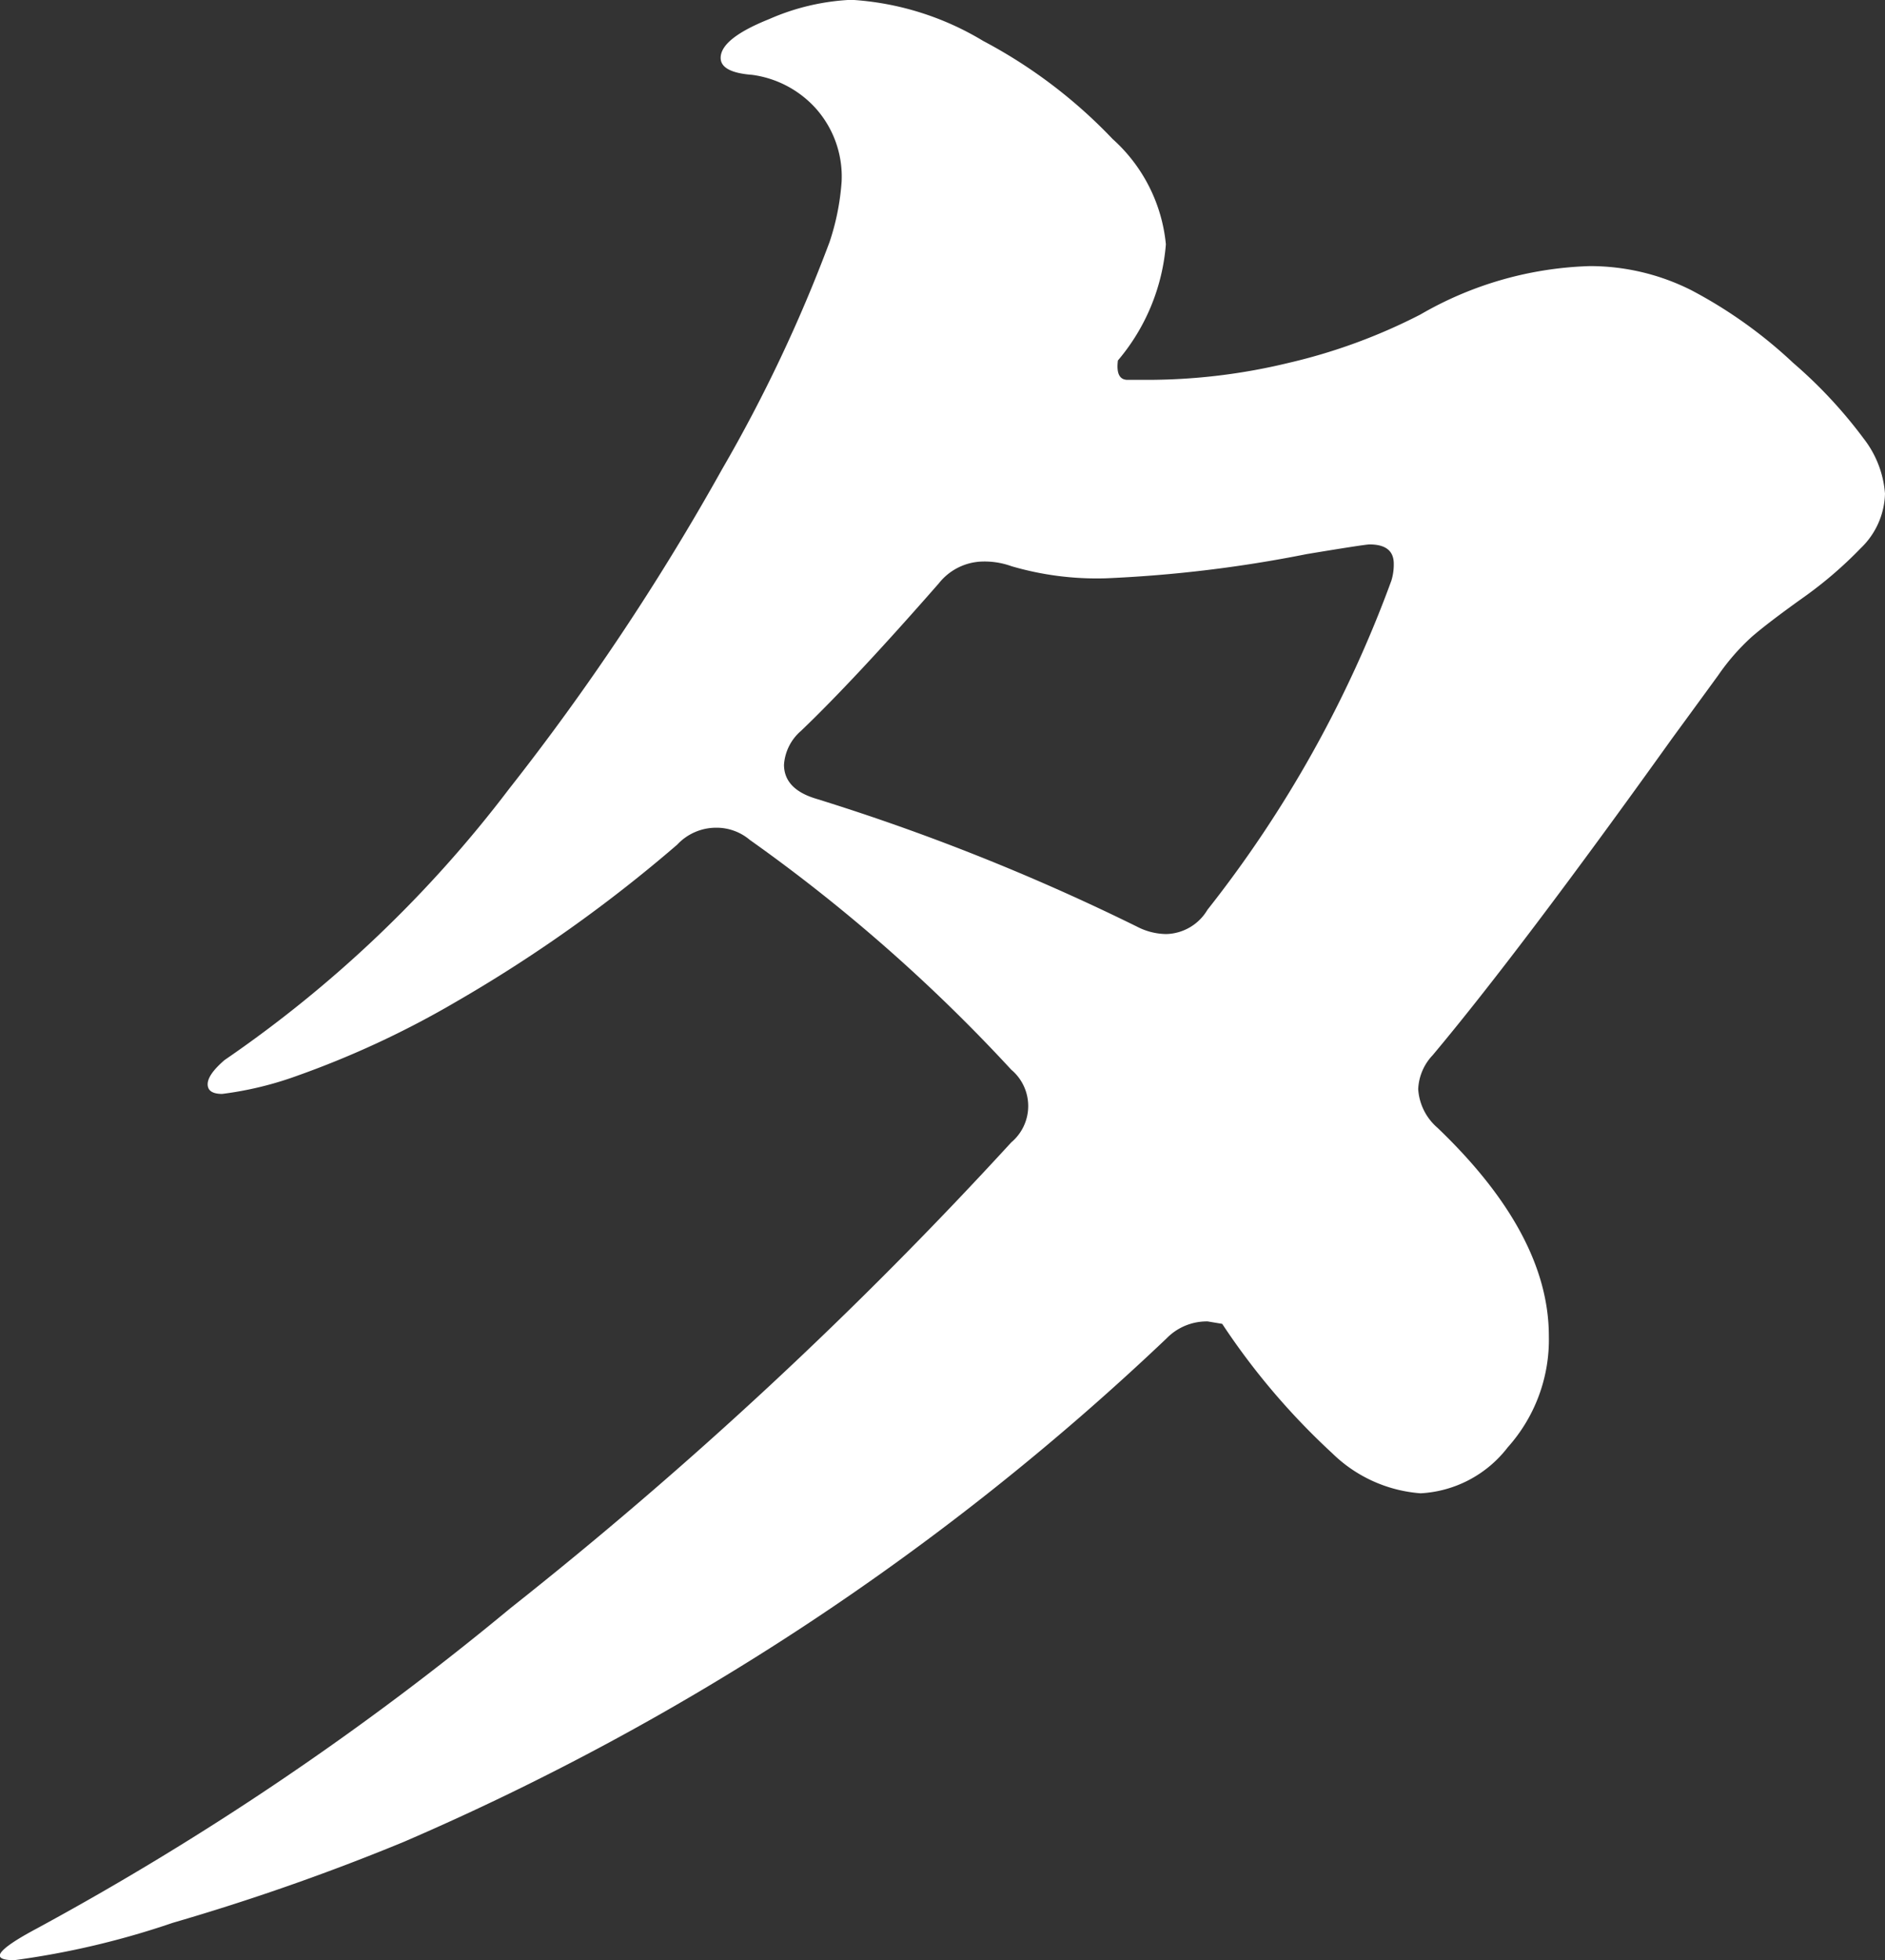<svg xmlns="http://www.w3.org/2000/svg" width="40.357" height="41.962" viewBox="0 0 40.357 41.962">
  <rect x="0" y="0" width="40.357" height="41.962" fill="#333333" stroke="none"/>
  <path id="home_mv_character_16" d="M39.891,97.26a2.187,2.187,0,0,1,.466,1.192,1.674,1.674,0,0,1-.518,1.165A8.733,8.733,0,0,1,38.6,100.68q-.726.518-1.088.829a4.709,4.709,0,0,0-.725.829q-.415.57-.984,1.347-3.264,4.56-5.13,6.786a1.125,1.125,0,0,0-.31.726,1.192,1.192,0,0,0,.414.829q2.383,2.28,2.383,4.456a3.452,3.452,0,0,1-.88,2.383,2.521,2.521,0,0,1-1.865.984,3.021,3.021,0,0,1-1.89-.855,15.053,15.053,0,0,1-2.358-2.772l-.311-.052a1.2,1.2,0,0,0-.88.363A55.738,55.738,0,0,1,8.651,127.308,48.368,48.368,0,0,1,3.7,129.043a17.785,17.785,0,0,1-3.393.8q-.311,0-.311-.1c0-.1.259-.294.777-.57a62.861,62.861,0,0,0,10.154-6.864,91.745,91.745,0,0,0,10.724-9.972,1.015,1.015,0,0,0,0-1.555,35.775,35.775,0,0,0-5.6-4.921,1.1,1.1,0,0,0-.725-.259,1.138,1.138,0,0,0-.828.363,30.919,30.919,0,0,1-4.741,3.367,19.889,19.889,0,0,1-3.393,1.579,7.383,7.383,0,0,1-1.607.389c-.207,0-.311-.069-.311-.207s.121-.311.362-.518a26.322,26.322,0,0,0,6.088-5.8,52.273,52.273,0,0,0,4.559-6.839,32.084,32.084,0,0,0,2.305-4.87,5.208,5.208,0,0,0,.259-1.3,2.193,2.193,0,0,0-.57-1.58,2.236,2.236,0,0,0-1.347-.7c-.449-.034-.673-.156-.673-.363q0-.414,1.036-.829a4.911,4.911,0,0,1,1.761-.414,6.17,6.17,0,0,1,2.823.88,10.744,10.744,0,0,1,2.772,2.1,3.473,3.473,0,0,1,1.14,2.253A4.376,4.376,0,0,1,23.934,95.6c-.035.278.035.415.207.415h.467a12.837,12.837,0,0,0,2.979-.363,12.142,12.142,0,0,0,2.824-1.036,7.667,7.667,0,0,1,3.627-1.036,4.818,4.818,0,0,1,2.176.518,9.924,9.924,0,0,1,2.176,1.553,10.039,10.039,0,0,1,1.5,1.607m-23.105,6.993q0,.519.673.726a46.962,46.962,0,0,1,6.89,2.745,1.38,1.38,0,0,0,.622.156,1.054,1.054,0,0,0,.88-.518,25.5,25.5,0,0,0,3.938-7.045,1.164,1.164,0,0,0,.052-.363c0-.276-.173-.414-.518-.414q-.1,0-1.347.207a28,28,0,0,1-4.3.518,6.5,6.5,0,0,1-2.02-.259,1.691,1.691,0,0,0-.622-.1,1.227,1.227,0,0,0-.933.467q-1.814,2.072-2.953,3.16a1.046,1.046,0,0,0-.362.725" transform="translate(0 -87.884)" fill="#fff"/>
</svg>
